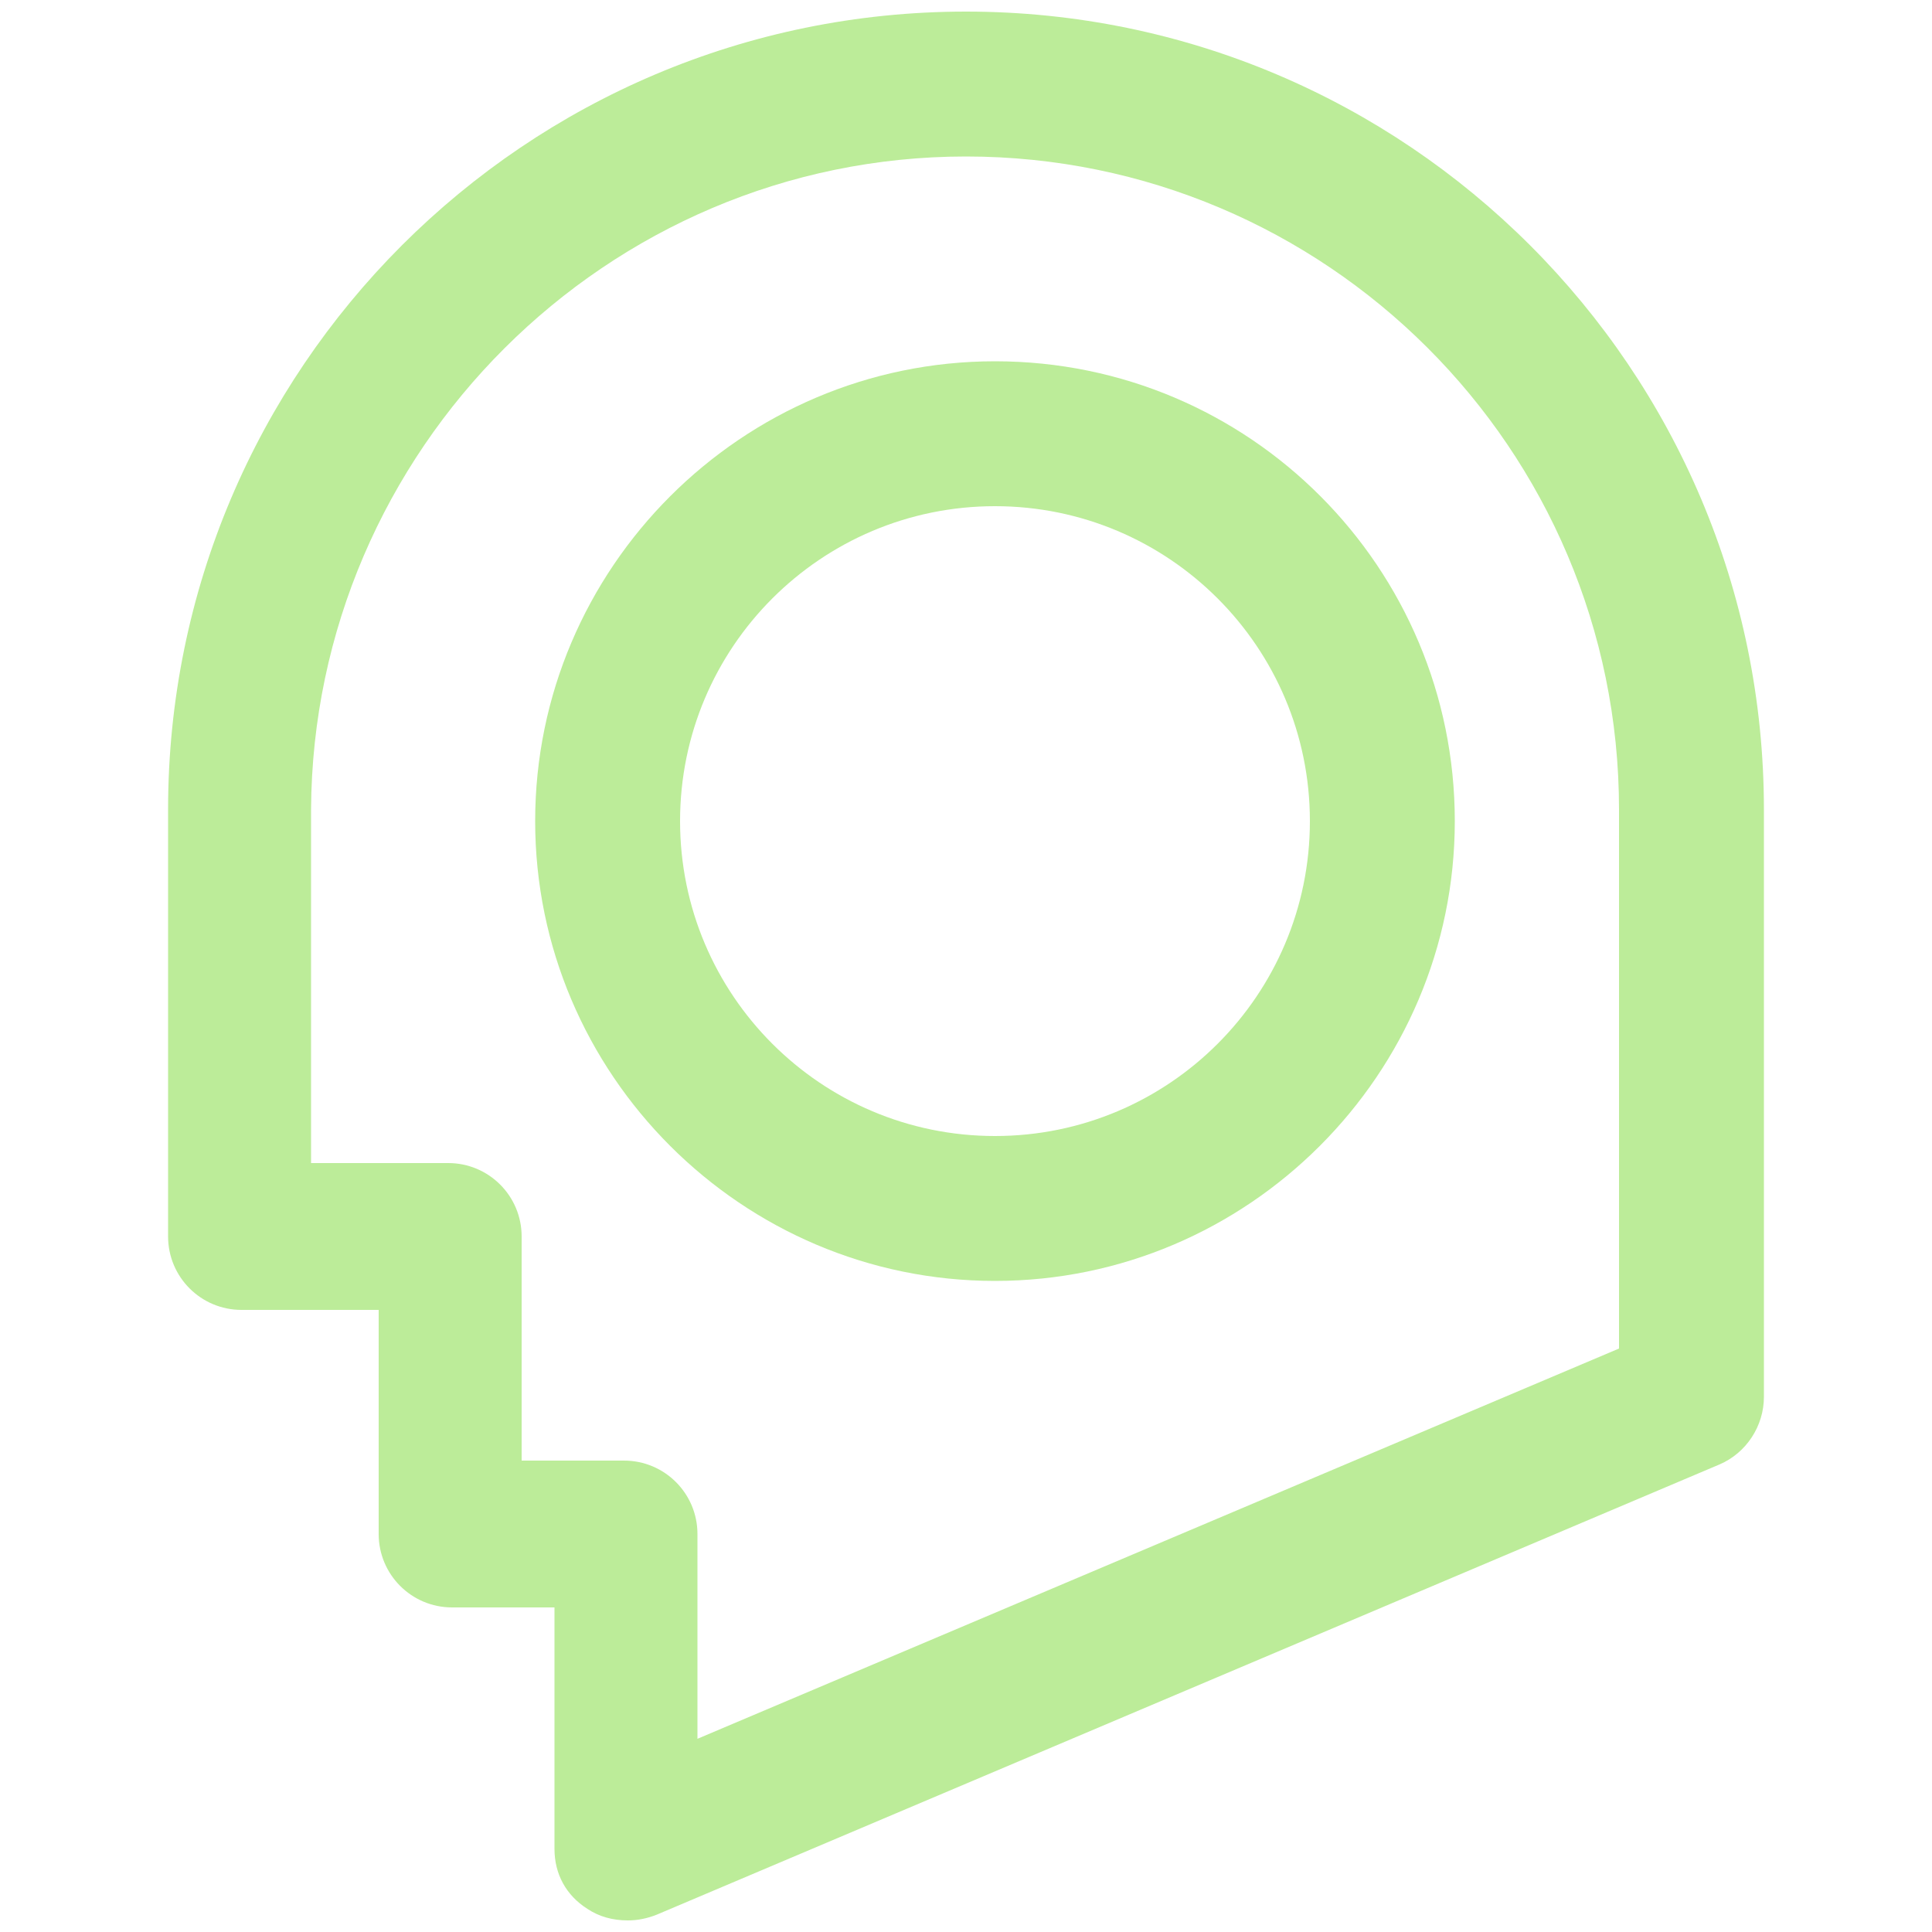 <svg xmlns="http://www.w3.org/2000/svg" viewBox="0 0 100 100"><g fill="rgba(188, 236, 153, 100)"><path d="M50 .6C27.2.6 8.7 19.1 8.7 41.9V64c0 2.1 1.7 3.8 3.8 3.8h7.1v11.6c0 2.1 1.7 3.8 3.8 3.8h5.3v12.5c0 1.3.6 2.4 1.7 3.1.6.4 1.3.6 2.1.6.5 0 1-.1 1.5-.3l55-23.3c1.4-.6 2.3-2 2.3-3.5V41.9C91.3 19.1 72.8.6 50 .6zm33.8 69.2L36.1 90V79.4c0-2.1-1.7-3.8-3.8-3.8H27V64c0-2.1-1.7-3.8-3.8-3.8h-7.1V41.9C16.2 23.3 31.4 8.1 50 8.1s33.8 15.1 33.8 33.8v27.9z"/><path d="M51.5 18.7c-13.1 0-23.8 10.7-23.8 23.8s10.7 23.8 23.8 23.8c13.1 0 23.8-10.7 23.8-23.8S64.7 18.7 51.5 18.7zm0 40.1c-9 0-16.3-7.3-16.3-16.3s7.3-16.3 16.3-16.3 16.3 7.3 16.3 16.3-7.3 16.3-16.3 16.3z"/></g></svg>